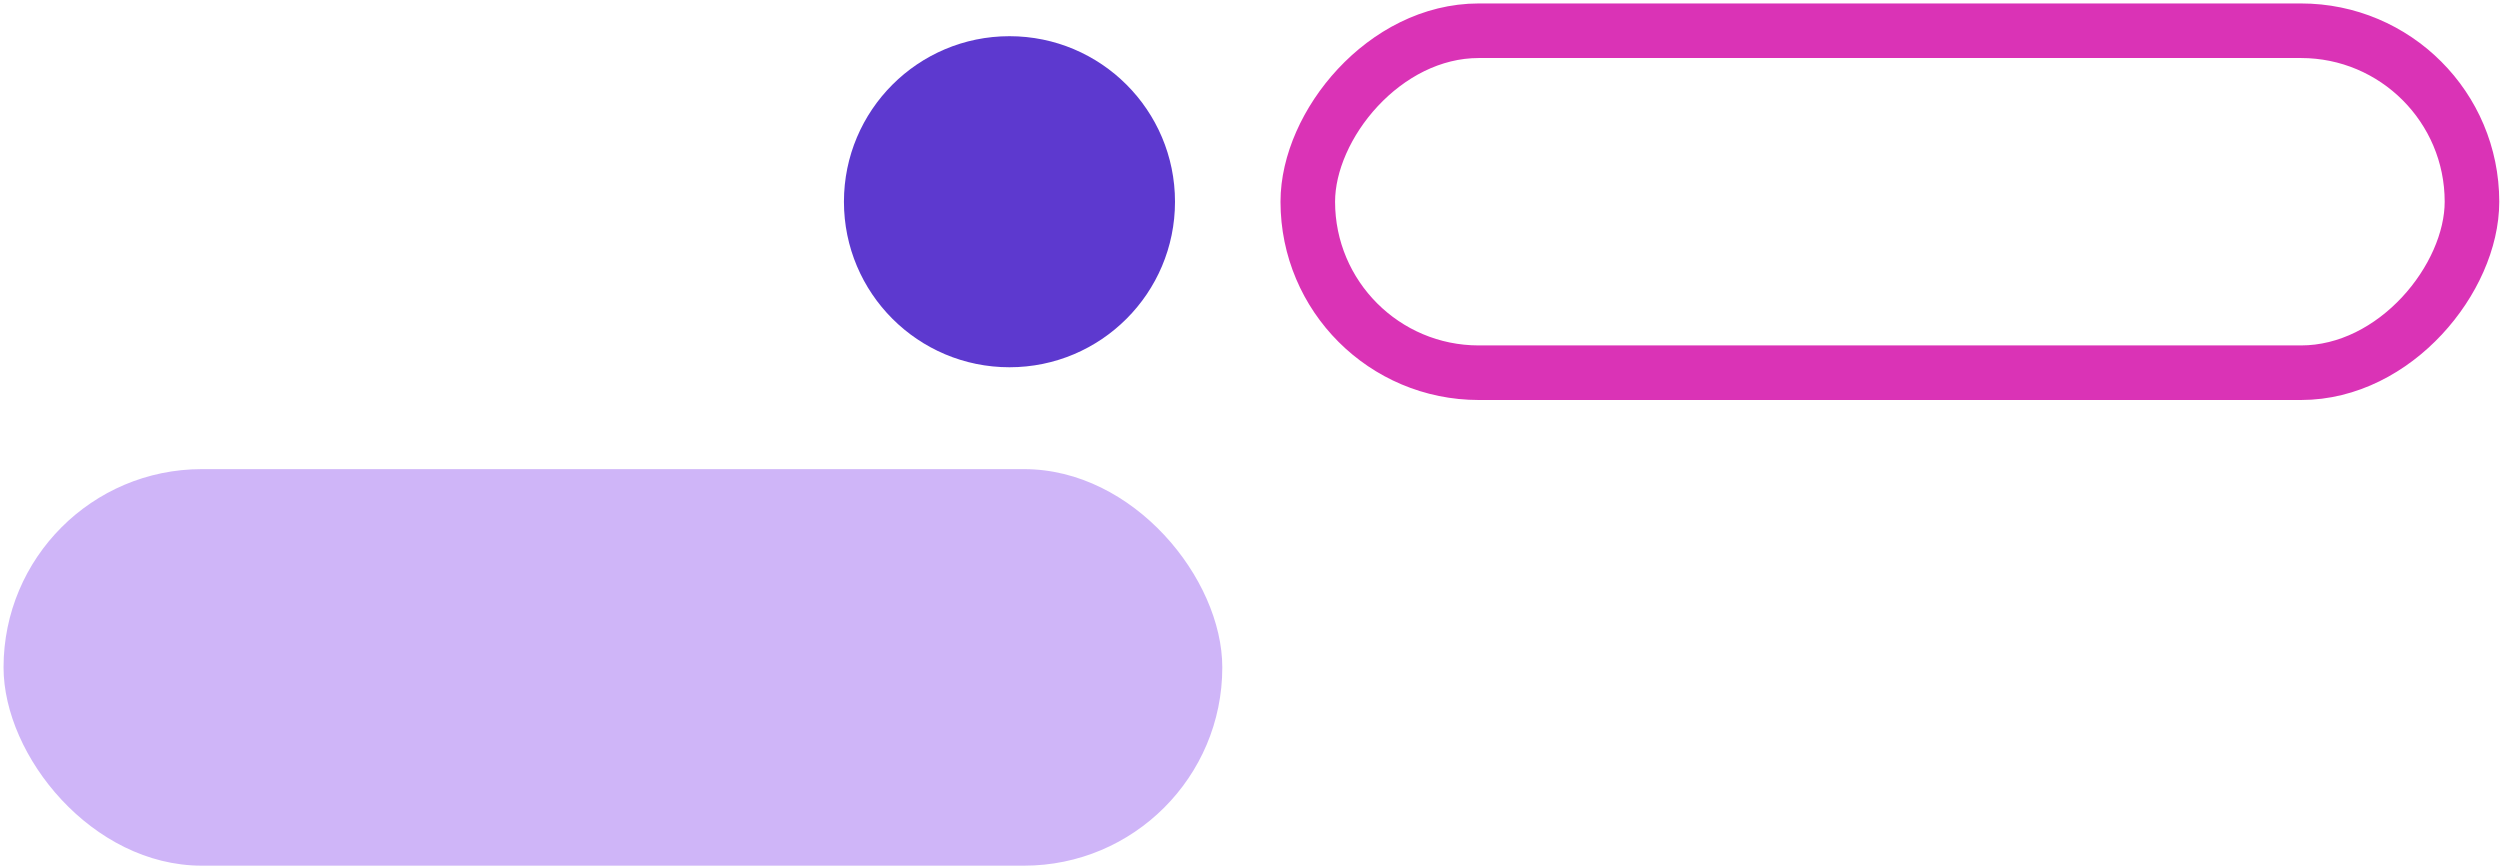 <svg width="536" height="186" viewBox="0 0 536 186" fill="none" xmlns="http://www.w3.org/2000/svg">
<rect x="0.76" y="100.58" width="261.3" height="85.02" rx="42.51" fill="#CFB5F8"/>
<rect x="-5.85" y="5.85" width="249.6" height="73.32" rx="36.66" transform="matrix(-1 0 0 1 524.14 0.74)" stroke="#DA33B6" stroke-width="11.7"/>
<circle cx="35.49" cy="35.49" r="35.49" transform="matrix(-1 0 0 1 251.92 7.76)" fill="#5D39CF"/>
</svg>
